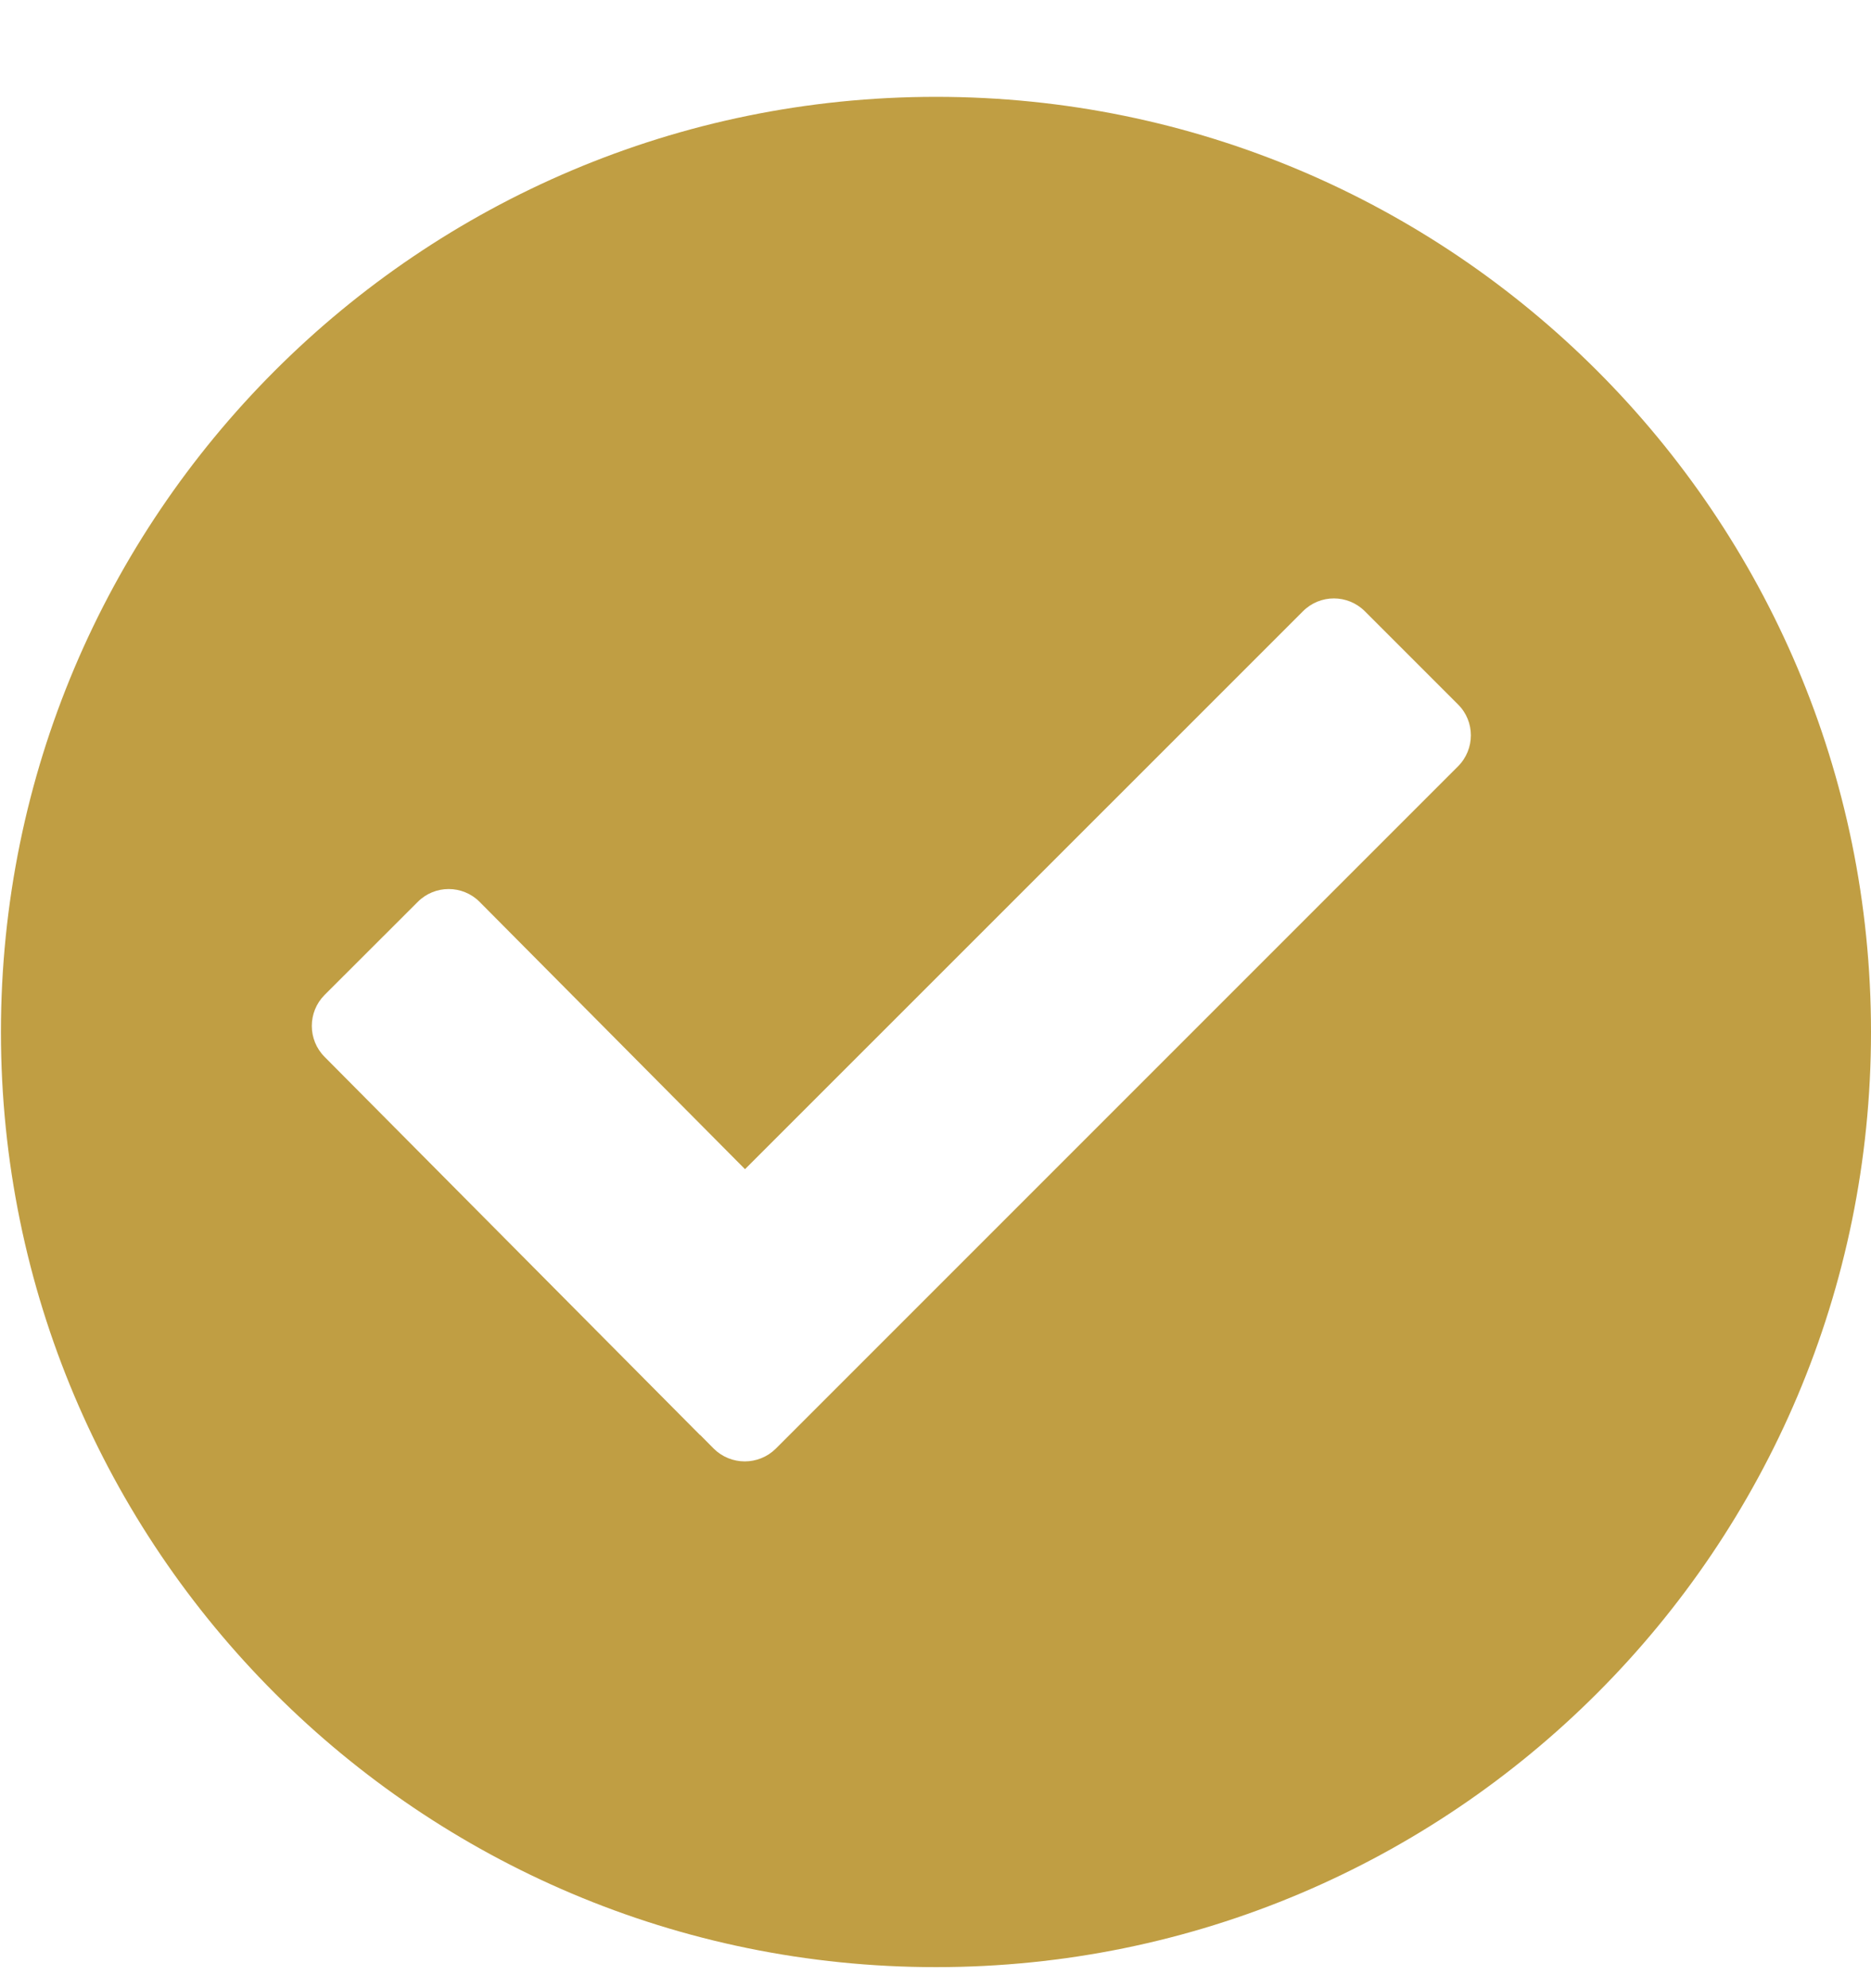 <?xml version="1.0" encoding="UTF-8"?> <svg xmlns="http://www.w3.org/2000/svg" width="16" height="17" viewBox="0 0 16 17" fill="none"><path d="M8.004 0.828C3.588 0.828 0.008 4.408 0.008 8.824C0.008 13.24 3.588 16.82 8.004 16.82C12.42 16.82 16 13.24 16 8.824C16 4.408 12.42 0.828 8.004 0.828ZM12.468 6.553L6.634 12.387C6.487 12.532 6.251 12.532 6.104 12.387L5.987 12.269L5.986 12.27L2.776 9.037C2.63 8.891 2.63 8.653 2.776 8.507L3.572 7.712C3.718 7.565 3.956 7.565 4.102 7.712L6.371 9.997L11.142 5.227C11.288 5.08 11.525 5.08 11.672 5.227L12.468 6.023C12.615 6.168 12.615 6.406 12.468 6.553Z" fill="#C09E43"></path></svg> 
